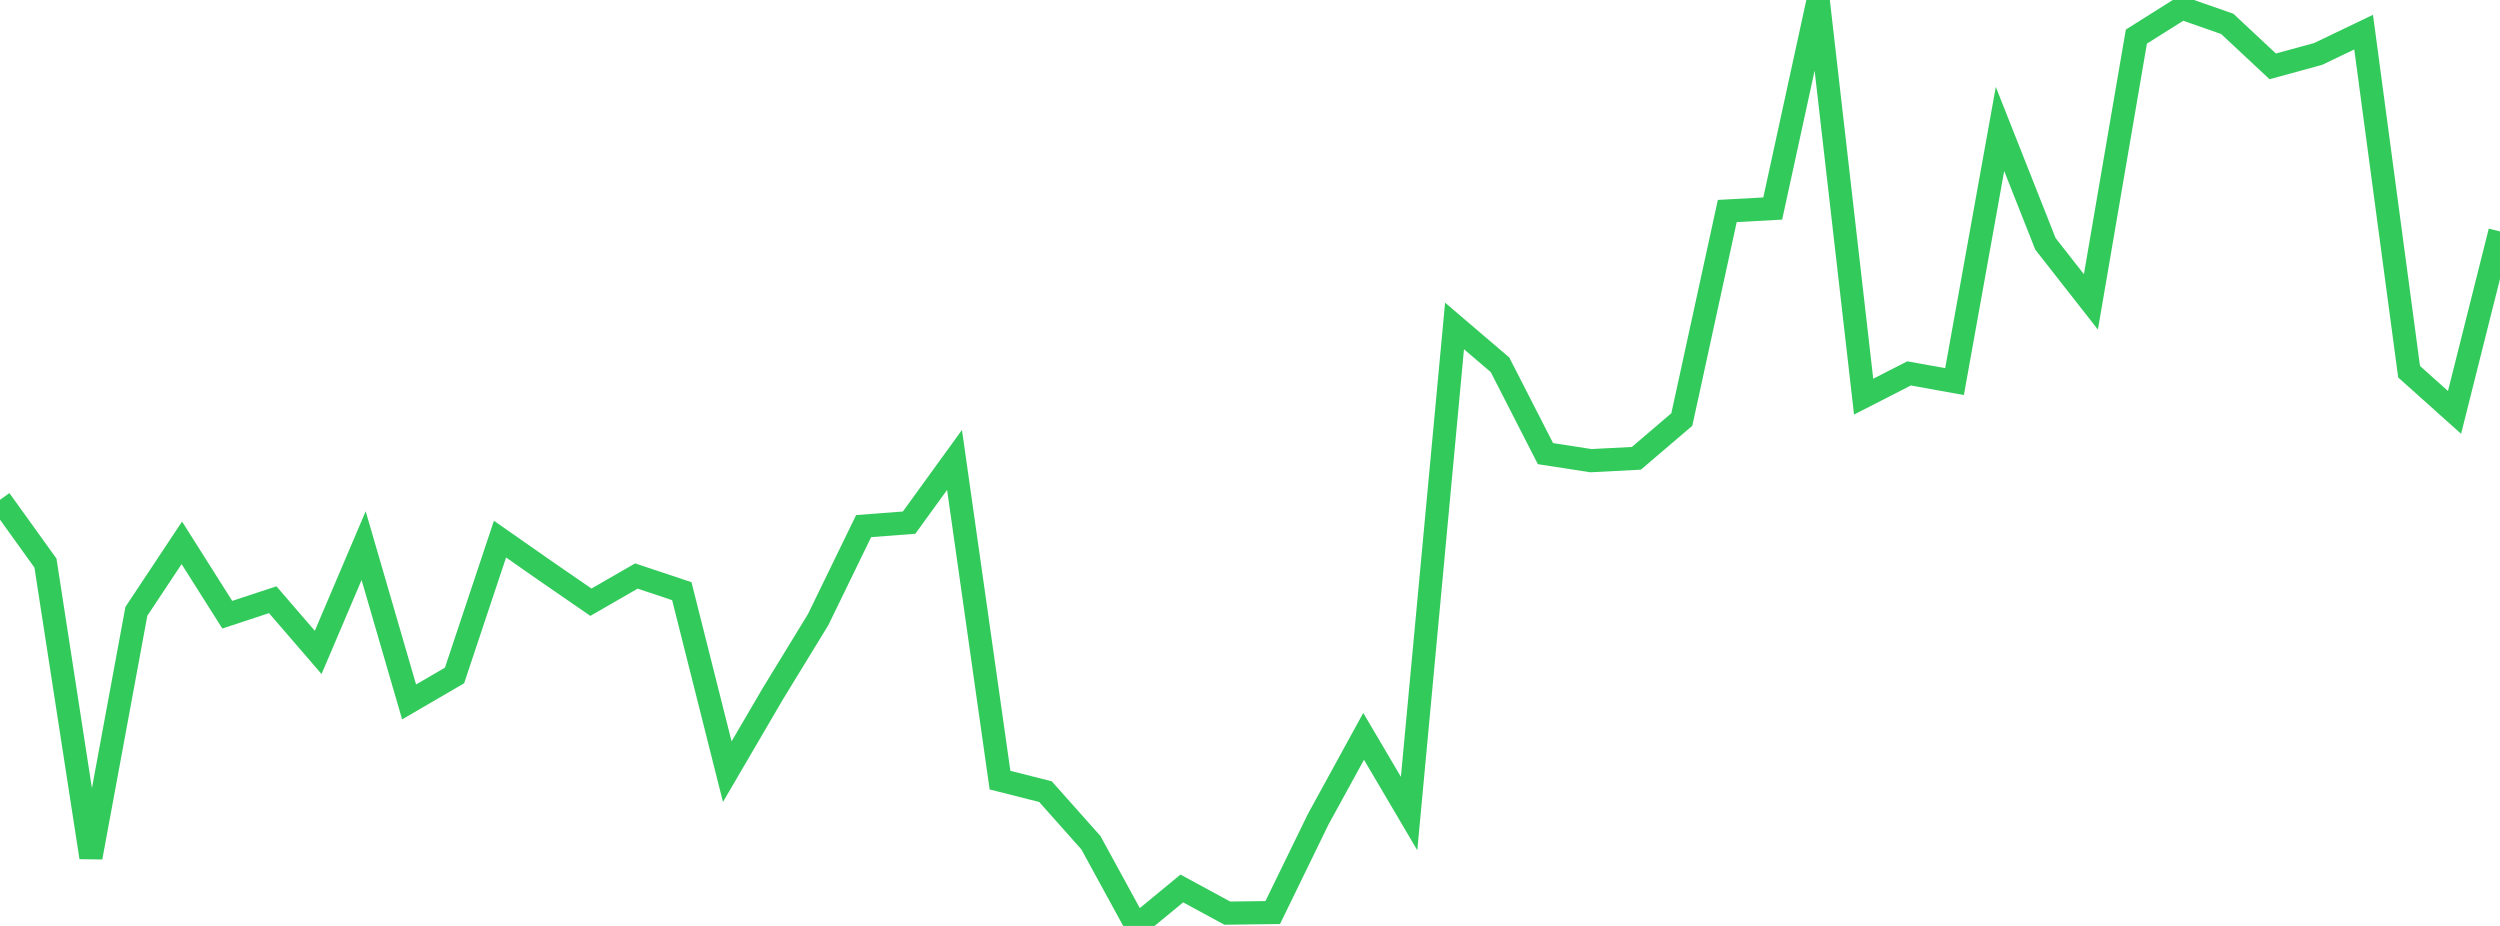 <?xml version="1.0" standalone="no"?>
<!DOCTYPE svg PUBLIC "-//W3C//DTD SVG 1.1//EN" "http://www.w3.org/Graphics/SVG/1.1/DTD/svg11.dtd">

<svg width="135" height="50" viewBox="0 0 135 50" preserveAspectRatio="none" 
  xmlns="http://www.w3.org/2000/svg"
  xmlns:xlink="http://www.w3.org/1999/xlink">


<polyline points="0.0, 26.991 2.455, 30.407 4.909, 46.3 7.364, 33.012 9.818, 29.313 12.273, 33.194 14.727, 32.385 17.182, 35.231 19.636, 29.464 22.091, 37.904 24.545, 36.475 27.0, 29.113 29.455, 30.828 31.909, 32.519 34.364, 31.105 36.818, 31.924 39.273, 41.67 41.727, 37.471 44.182, 33.456 46.636, 28.409 49.091, 28.222 51.545, 24.836 54.0, 42.127 56.455, 42.748 58.909, 45.506 61.364, 50.0 63.818, 47.977 66.273, 49.309 68.727, 49.278 71.182, 44.241 73.636, 39.763 76.091, 43.931 78.545, 17.602 81.0, 19.698 83.455, 24.496 85.909, 24.876 88.364, 24.749 90.818, 22.654 93.273, 11.394 95.727, 11.261 98.182, 0.0 100.636, 21.419 103.091, 20.163 105.545, 20.606 108.0, 6.964 110.455, 13.17 112.909, 16.302 115.364, 1.977 117.818, 0.431 120.273, 1.29 122.727, 3.584 125.182, 2.912 127.636, 1.735 130.091, 20.072 132.545, 22.27 135.0, 12.497" fill="none" stroke="#32ca5b" stroke-width="1.25"/>

</svg>